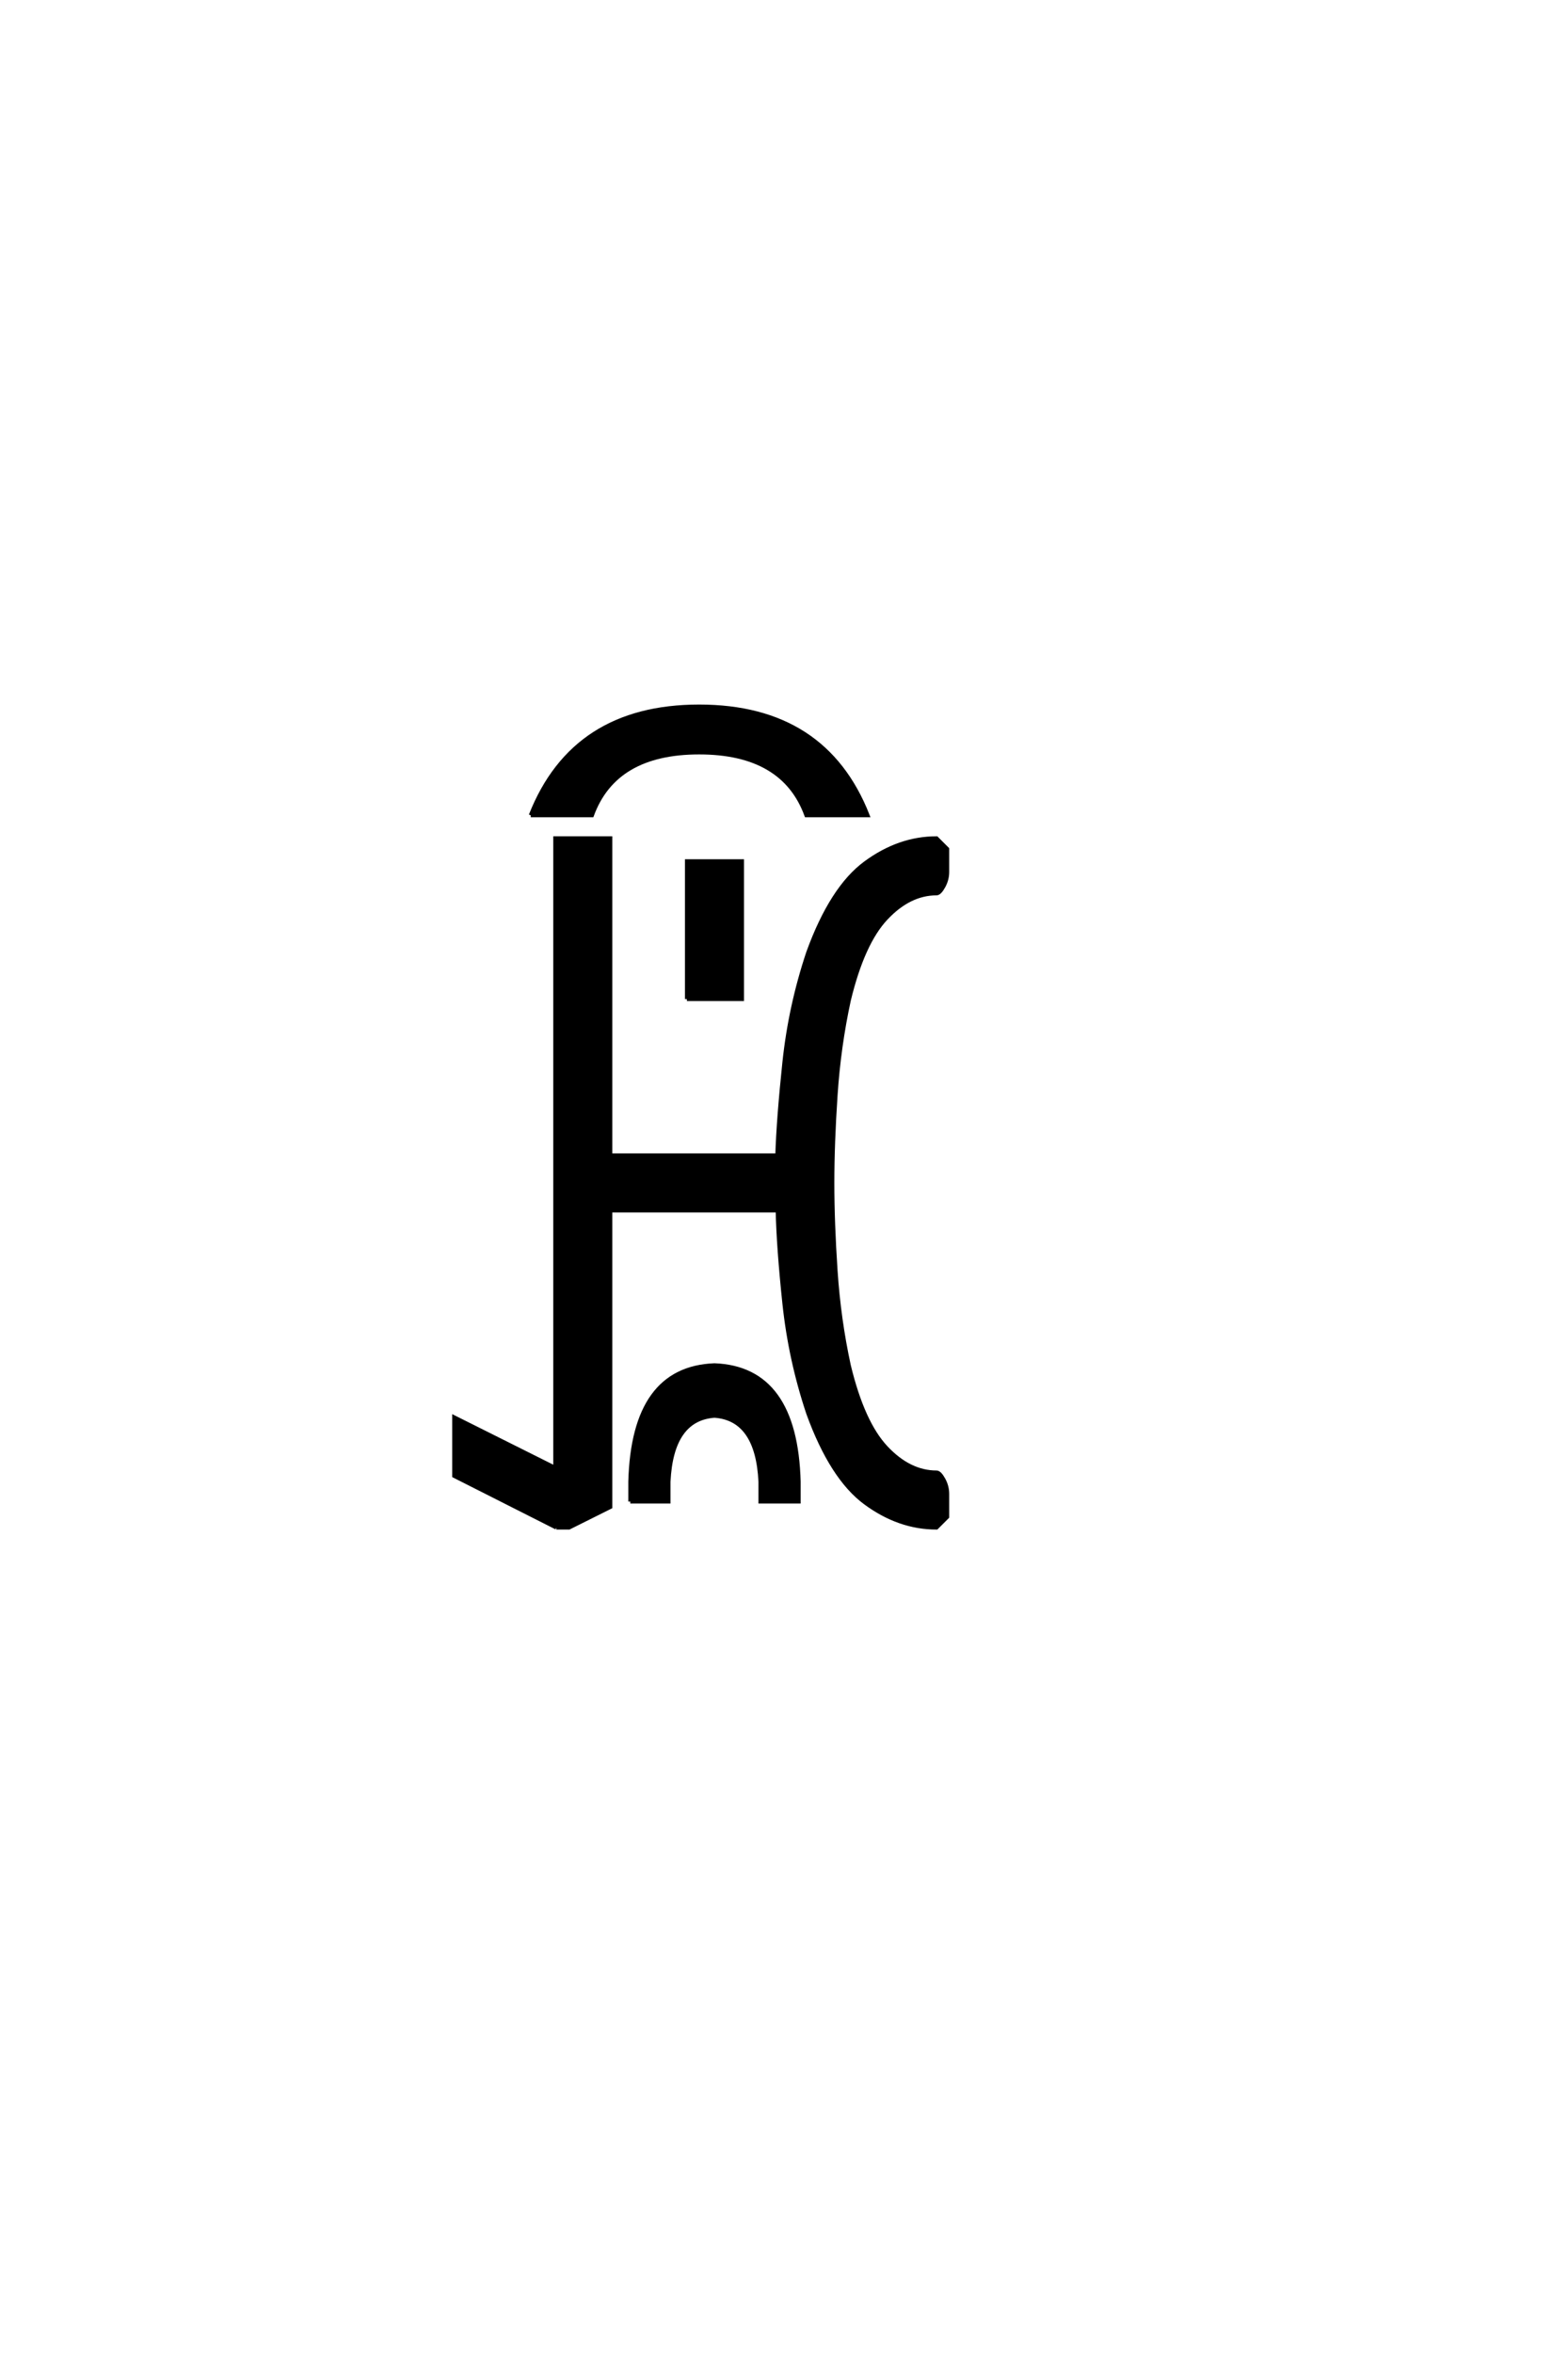 <?xml version="1.0" encoding="UTF-8"?>
<!DOCTYPE svg PUBLIC "-//W3C//DTD SVG 1.0//EN" "http://www.w3.org/TR/2001/REC-SVG-20010904/DTD/svg10.dtd">

<svg xmlns="http://www.w3.org/2000/svg" version="1.0" width="40" height="60">

  <g transform="scale(0.1 -0.1) translate(110.0 -370.0)">
    <path d="M31.938 -19.531
L5.859 -6.344
L5.859 8.594
L31.641 -4.297
L31.641 156.25
L45.703 156.25
L45.703 75.391
L88.281 75.391
Q88.578 84.766 90.094 99.125
Q91.609 113.484 96.188 127.156
Q102.156 143.562 110.75 149.906
Q119.344 156.25 128.906 156.25
L131.641 153.516
L131.641 147.656
Q131.641 145.703 130.656 143.938
Q129.688 142.188 128.906 142.188
Q121.969 142.188 116.016 135.844
Q110.062 129.5 106.547 114.938
Q104 103.219 103.172 90.812
Q102.344 78.422 102.344 68.359
Q102.344 58.297 103.172 45.891
Q104 33.5 106.547 21.781
Q110.062 7.234 116.016 0.875
Q121.969 -5.469 128.906 -5.469
Q129.688 -5.469 130.656 -7.219
Q131.641 -8.984 131.641 -10.938
L131.641 -16.797
L128.906 -19.531
Q119.344 -19.531 110.75 -13.188
Q102.156 -6.844 96.188 9.578
Q91.609 23.25 90.094 37.594
Q88.578 51.953 88.375 61.328
L45.703 61.328
L45.703 -14.266
L35.156 -19.531
L31.938 -19.531
L31.938 -19.531
M50.781 -12.891
L50.781 -7.812
Q51.562 21.094 72.266 21.875
Q92.969 21.094 93.75 -7.812
L93.75 -12.891
L83.984 -12.891
L83.984 -7.812
Q83.203 8.203 72.266 8.984
Q61.328 8.203 60.547 -7.812
L60.547 -12.891
L50.781 -12.891
L50.781 -12.891
M65.234 115.234
L65.234 150.391
L79.297 150.391
L79.297 115.234
L65.234 115.234
L65.234 115.234
M25.391 162.109
Q36.328 189.844 68.359 189.844
Q100.391 189.844 111.328 162.109
L95.703 162.109
Q89.844 178.125 68.359 178.125
Q46.875 178.125 41.016 162.109
L25.391 162.109
" style="fill: #000000; stroke: #000000"/>
  </g>
</svg>
